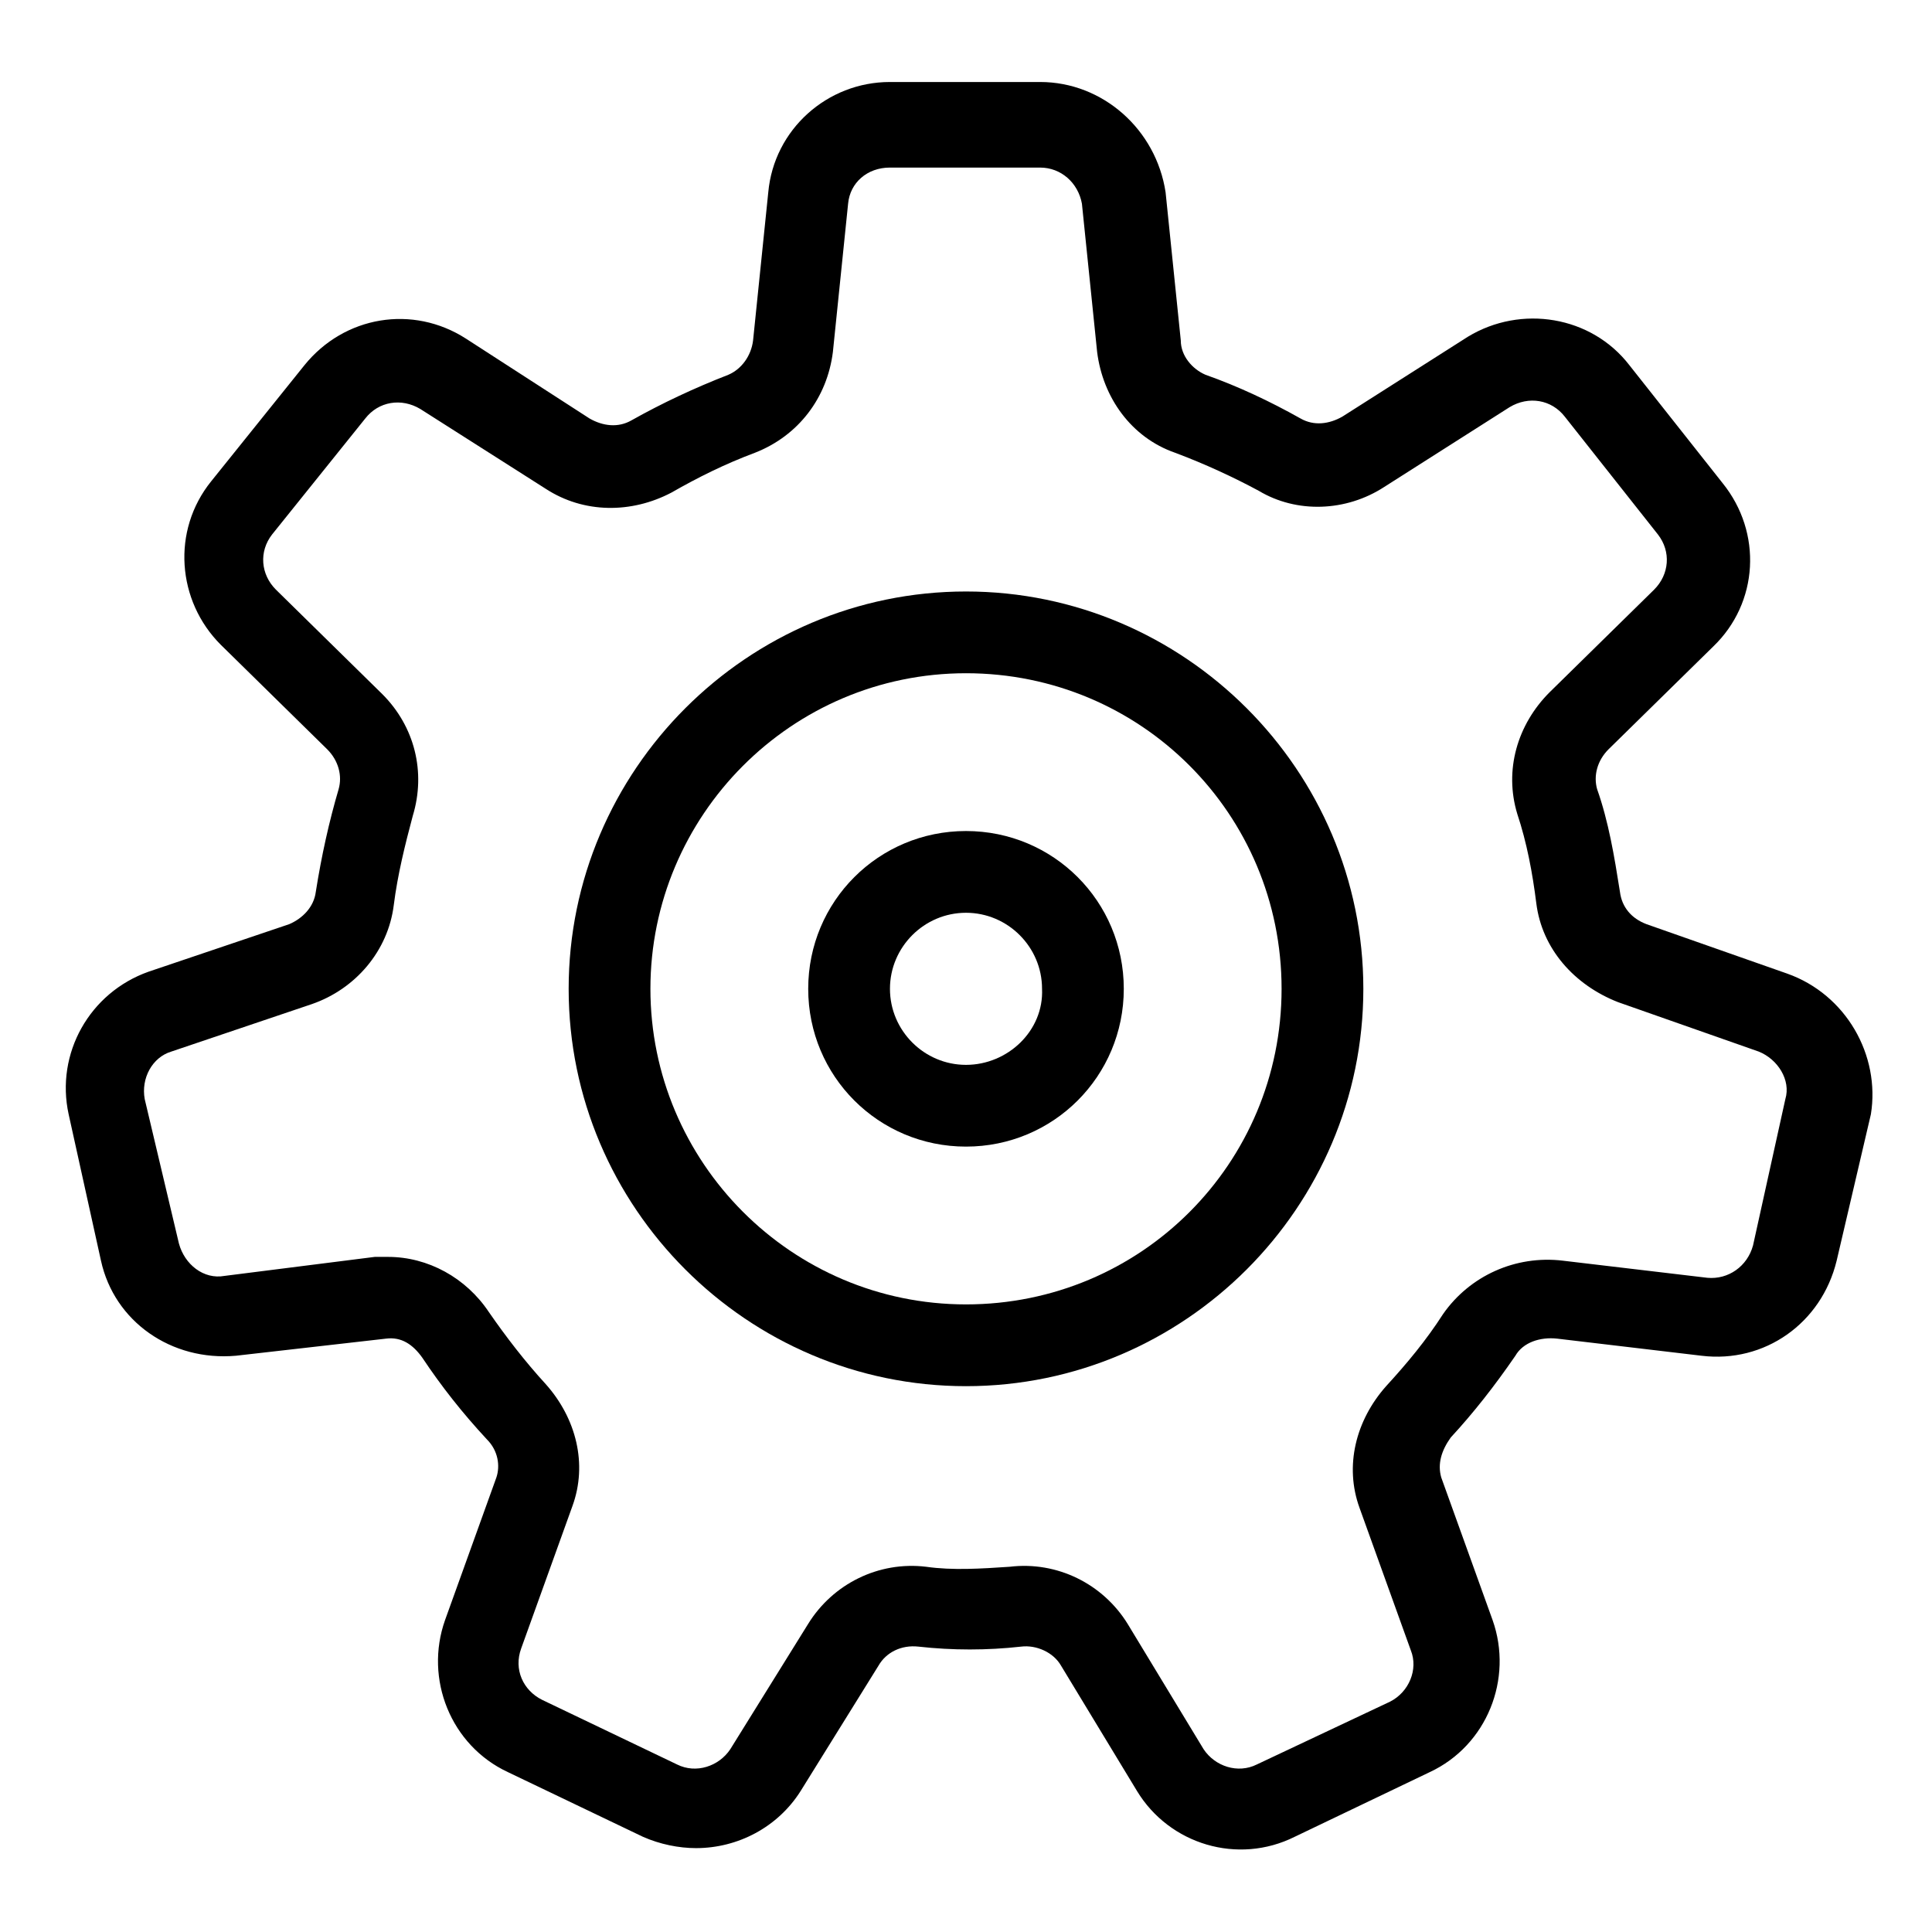 <?xml version="1.0" encoding="UTF-8"?>
<!-- The Best Svg Icon site in the world: iconSvg.co, Visit us! https://iconsvg.co -->
<svg fill="#000000" width="800px" height="800px" version="1.1" viewBox="144 144 512 512" xmlns="http://www.w3.org/2000/svg">
 <g>
  <path d="m617.64 402.02-37.281-13.098c-4.031-1.512-6.551-4.535-7.055-8.566-1.512-9.574-3.023-18.641-6.047-27.207-1.008-3.527 0-7.559 3.023-10.578l27.711-27.207c12.09-11.586 13.098-30.23 2.519-43.328l-24.688-31.234c-10.078-13.098-28.719-16.121-42.824-7.559l-33.25 21.16c-3.527 2.016-7.559 2.519-11.082 0.504-8.062-4.535-16.625-8.566-25.191-11.586-3.527-1.512-6.551-5.039-6.551-9.07l-4.031-39.297c-2.519-16.625-16.625-29.223-33.25-29.223h-39.801c-16.625 0-30.73 12.594-32.242 29.223l-4.031 39.297c-0.504 4.031-3.023 7.559-6.551 9.07-9.07 3.527-17.633 7.559-25.695 12.09-3.527 2.016-7.559 1.512-11.082-0.504l-32.75-21.16c-14.105-9.07-32.242-6.047-42.824 7.055l-24.688 30.73c-10.578 13.098-9.07 31.738 2.519 43.328l28.215 27.711c3.023 3.023 4.031 7.055 3.023 10.578-2.519 8.566-4.535 17.633-6.047 27.207-0.504 4.031-3.527 7.055-7.055 8.566l-37.281 12.594c-15.617 5.543-24.688 21.664-21.16 37.785l8.566 38.793c3.527 16.121 18.641 26.703 35.77 25.191l39.801-4.535c4.031-0.504 7.055 1.512 9.574 5.039 5.039 7.559 10.578 14.609 17.129 21.664 3.023 3.023 3.527 7.055 2.519 10.078l-13.602 37.785c-5.543 15.617 1.512 33.25 16.625 40.305l35.77 17.129c4.535 2.016 9.574 3.023 14.105 3.023 11.082 0 21.664-5.543 27.711-15.113l20.656-33.25c2.016-3.527 6.047-5.543 10.578-5.039 9.07 1.008 18.137 1.008 27.207 0 4.031-0.504 8.566 1.512 10.578 5.039l20.152 33.25c8.566 14.105 26.703 19.648 41.816 12.09l35.77-17.129c15.113-7.055 22.168-24.688 16.625-40.305l-13.602-37.785c-1.008-3.527 0-7.055 2.519-10.578 6.047-6.551 11.586-13.602 17.129-21.664 2.016-3.527 6.551-5.039 11.082-4.535l38.289 4.535c16.625 2.016 31.738-8.566 35.77-25.191l9.07-38.793c2.523-15.625-6.547-31.746-22.164-37.285zm-9.07 72.043c-1.512 5.543-6.551 9.07-12.09 8.566l-38.289-4.535c-12.594-1.512-24.688 4.031-31.738 14.105-4.535 7.055-9.574 13.098-15.113 19.145-8.062 9.07-11.082 21.16-7.055 32.242l13.602 37.785c2.016 5.039-0.504 11.082-5.543 13.602l-35.266 16.629c-5.039 2.519-11.082 0.504-14.105-4.031l-20.152-33.25c-6.551-10.578-18.641-16.625-31.234-15.113-7.559 0.504-15.113 1.008-22.168 0-12.594-1.512-24.688 4.535-31.234 15.113l-20.656 33.25c-3.023 4.535-9.07 6.551-14.105 4.031l-35.77-17.129c-5.039-2.519-7.559-8.062-5.543-13.602l13.602-37.785c4.031-11.082 1.008-23.176-7.055-32.242-5.543-6.047-10.578-12.594-15.113-19.145-6.047-9.07-16.121-14.609-26.703-14.609h-3.527l-39.805 5.035c-5.543 1.008-10.578-3.023-12.09-8.566l-9.07-38.289c-1.008-5.543 2.016-11.082 7.055-12.594l37.281-12.594c11.586-4.031 20.152-14.105 21.664-26.199 1.008-8.062 3.023-16.121 5.039-23.68 3.527-11.586 0.504-23.68-8.062-32.242l-28.215-27.711c-4.031-4.031-4.535-10.078-1.008-14.609l24.688-30.73c3.527-4.535 9.574-5.543 14.609-2.519l33.25 21.16c10.078 6.551 22.672 6.551 33.25 1.008 7.055-4.031 14.105-7.559 22.168-10.578 11.586-4.535 19.145-14.609 20.656-26.703l4.031-39.297c0.504-5.543 5.039-9.574 11.082-9.574h39.801c5.543 0 10.078 4.031 11.082 9.574l4.031 39.297c1.512 12.09 9.07 22.672 20.656 26.703 8.062 3.023 15.617 6.551 22.168 10.078 10.078 6.047 23.176 5.543 33.25-1.008l33.25-21.16c5.039-3.023 11.082-2.016 14.609 2.519l24.688 31.234c3.527 4.535 3.023 10.578-1.008 14.609l-27.711 27.207c-8.555 8.559-12.078 20.648-8.555 32.238 2.519 7.559 4.031 15.617 5.039 23.68 1.512 12.09 10.078 21.664 21.664 26.199l37.281 13.098c5.039 2.016 8.566 7.559 7.055 12.594z"/>
  <path d="m400 300.75c-57.938 0-105.3 47.359-105.3 105.3s47.355 105.3 105.3 105.3c57.938 0 105.3-47.359 105.3-105.3-0.004-57.938-47.359-105.3-105.3-105.3zm0 188.93c-46.352 0-83.633-37.785-83.633-83.633 0-45.844 37.281-83.633 83.633-83.633 46.348 0 83.633 37.285 83.633 83.633 0 46.352-37.285 83.633-83.633 83.633z"/>
  <path d="m400 364.23c-23.176 0-41.816 18.641-41.816 41.816s18.641 41.816 41.816 41.816 41.816-18.641 41.816-41.816-18.645-41.816-41.816-41.816zm0 61.969c-11.082 0-20.152-9.07-20.152-20.152s9.07-20.152 20.152-20.152 20.152 9.07 20.152 20.152c0.504 11.086-9.07 20.152-20.152 20.152z"/>
 </g>
</svg>